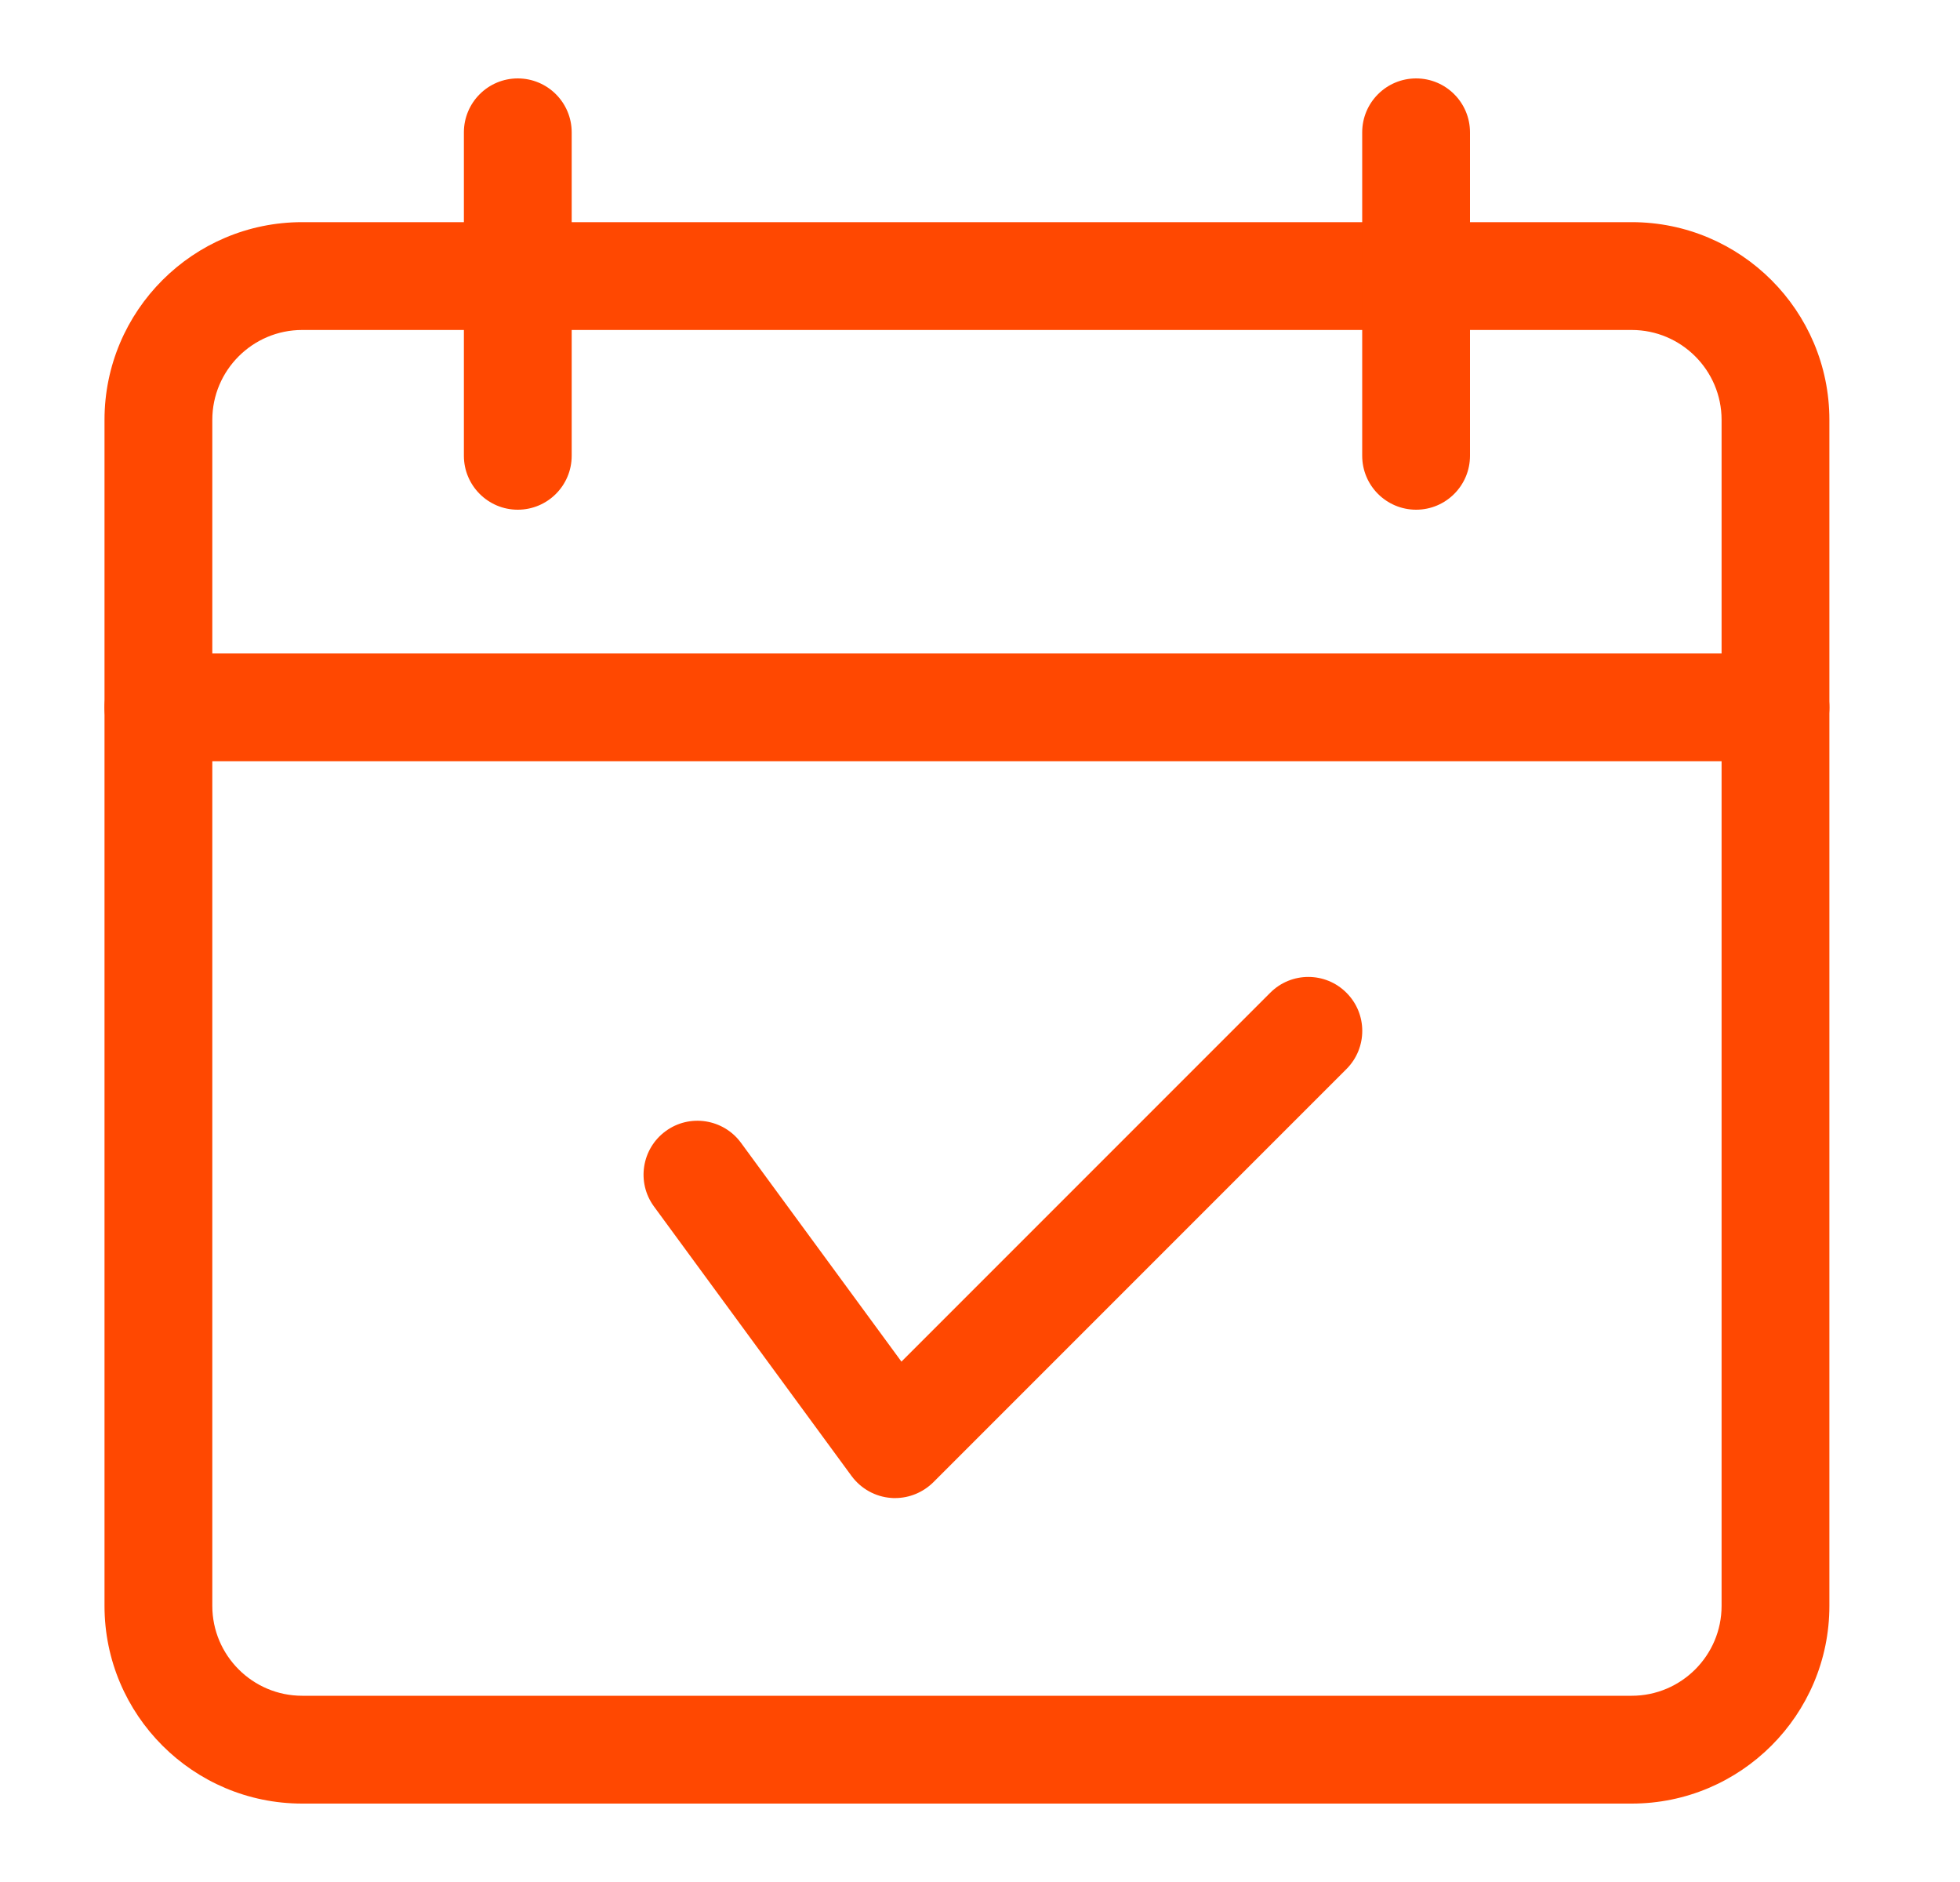 <svg width="25" height="24" viewBox="0 0 25 24" fill="none" xmlns="http://www.w3.org/2000/svg">
  <g clip-path="url(#clip0_64_1334)">
    <path d="M11.417 19.104C11.399 19.104 11.382 19.104 11.364 19.102C11.165 19.087 10.982 18.985 10.862 18.823L8.341 15.385C8.117 15.079 8.184 14.649 8.49 14.425C8.795 14.201 9.226 14.267 9.451 14.573L11.498 17.364L16.202 12.66C16.47 12.391 16.906 12.391 17.174 12.66C17.443 12.928 17.443 13.364 17.174 13.633L11.904 18.903C11.773 19.032 11.598 19.104 11.417 19.104Z" fill="#FF4801"/>
    <path d="M20.813 23H3.854C2.464 23 1.333 21.87 1.333 20.479V5.354C1.333 3.963 2.464 2.833 3.854 2.833H20.813C22.203 2.833 23.334 3.963 23.334 5.354V20.479C23.334 21.87 22.203 23 20.813 23ZM3.854 4.208C3.223 4.208 2.708 4.722 2.708 5.354V20.479C2.708 21.111 3.223 21.625 3.854 21.625H20.813C21.444 21.625 21.959 21.111 21.959 20.479V5.354C21.959 4.722 21.444 4.208 20.813 4.208H3.854Z" fill="#FF4801"/>
    <path d="M22.646 9.708H2.021C1.641 9.708 1.333 9.4 1.333 9.021C1.333 8.641 1.641 8.333 2.021 8.333H22.646C23.026 8.333 23.334 8.641 23.334 9.021C23.334 9.4 23.026 9.708 22.646 9.708Z" fill="#FF4801"/>
    <path d="M6.604 6.5C6.225 6.5 5.917 6.192 5.917 5.812V1.688C5.917 1.308 6.225 1 6.604 1C6.984 1 7.292 1.308 7.292 1.688V5.812C7.292 6.192 6.984 6.5 6.604 6.5Z" fill="#FF4801"/>
    <path d="M18.063 6.5C17.683 6.5 17.375 6.192 17.375 5.812V1.688C17.375 1.308 17.683 1 18.063 1C18.442 1 18.75 1.308 18.75 1.688V5.812C18.75 6.192 18.442 6.5 18.063 6.5Z" fill="#FF4801"/>
  </g>
  <defs>
    <clipPath id="clip0_64_1334">
      <rect width="22" height="22" fill="white" transform="translate(1.333 1)"/>
    </clipPath>
  </defs>
</svg>